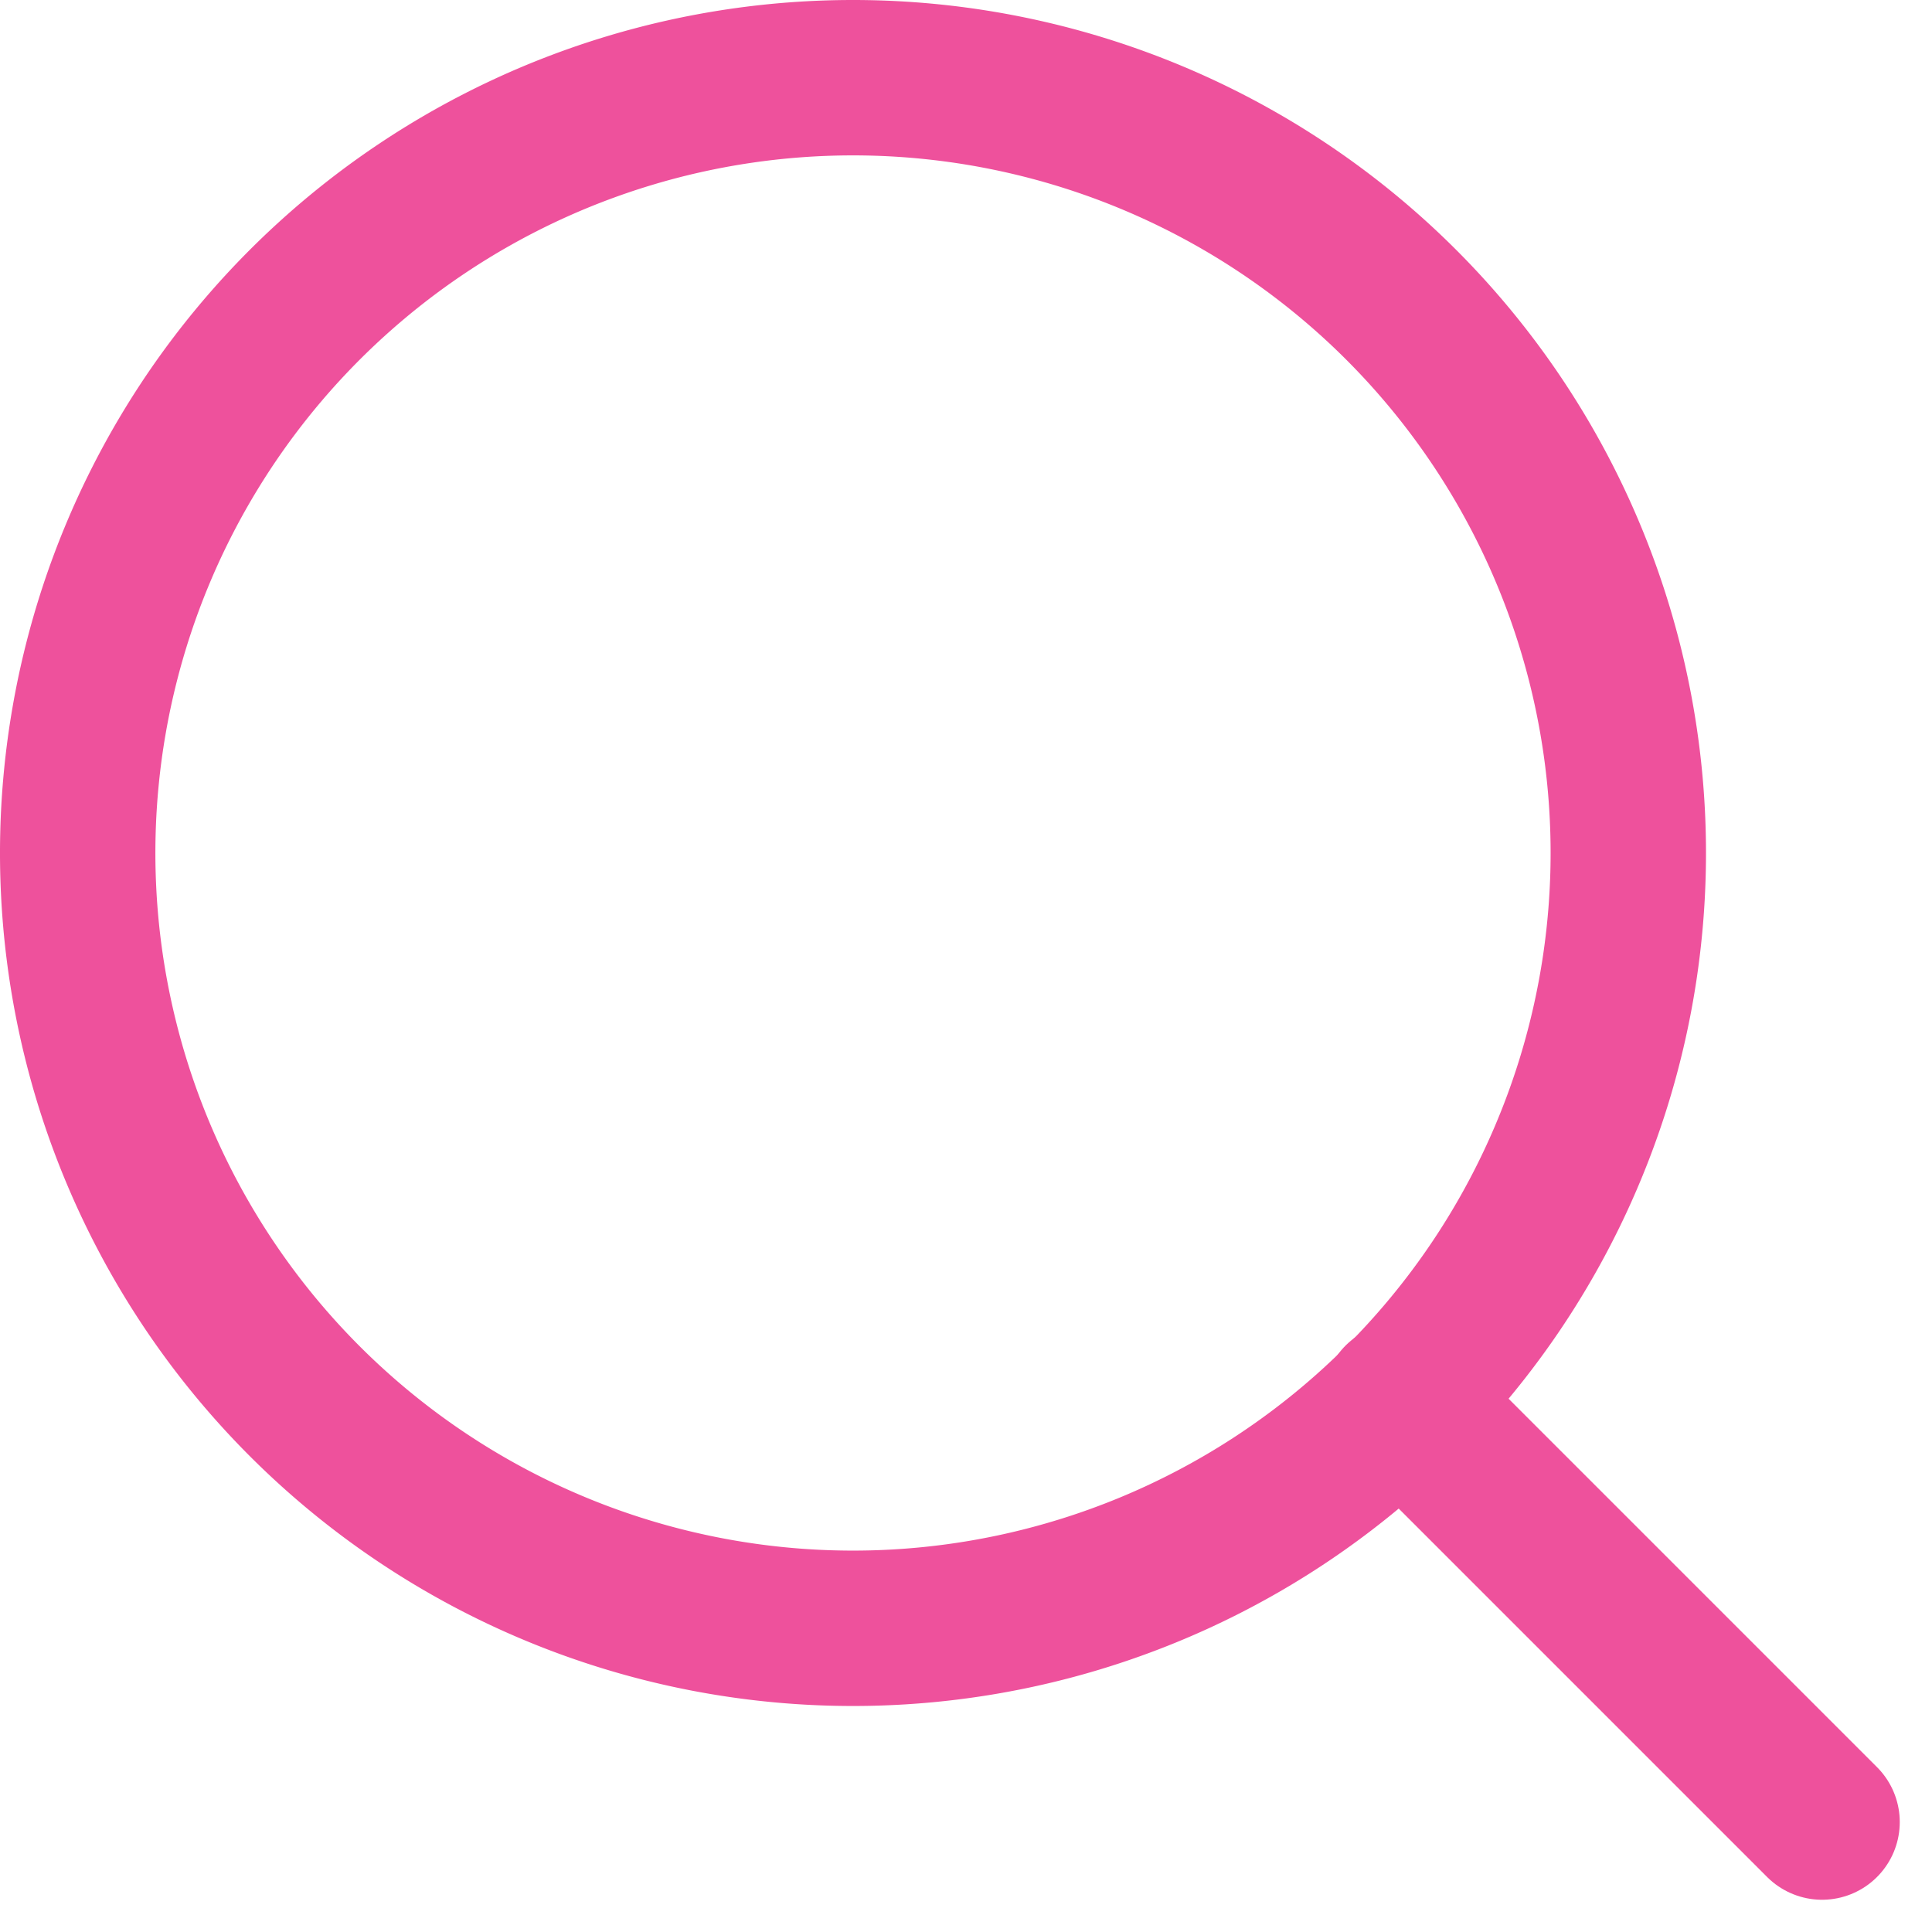 <svg xmlns="http://www.w3.org/2000/svg" width="24.867" height="24.867" viewBox="0 0 24.867 24.867">
  <g id="Icon_feather-search" data-name="Icon feather-search" transform="translate(-3.5 -3.5)">
    <path id="Path_25" data-name="Path 25" d="M24.458,14.479A9.979,9.979,0,1,1,14.479,4.5a9.979,9.979,0,0,1,9.979,9.979Z" transform="translate(0 0)" fill="none" stroke="#ee519c" stroke-linecap="round" stroke-linejoin="round" stroke-width="2"/>
    <path id="Path_26" data-name="Path 26" d="M30.4,30.4l-5.426-5.426" transform="translate(-3.448 -3.448)" fill="none" stroke="#ee519c" stroke-linecap="round" stroke-linejoin="round" stroke-width="2"/>
  </g>
</svg>
